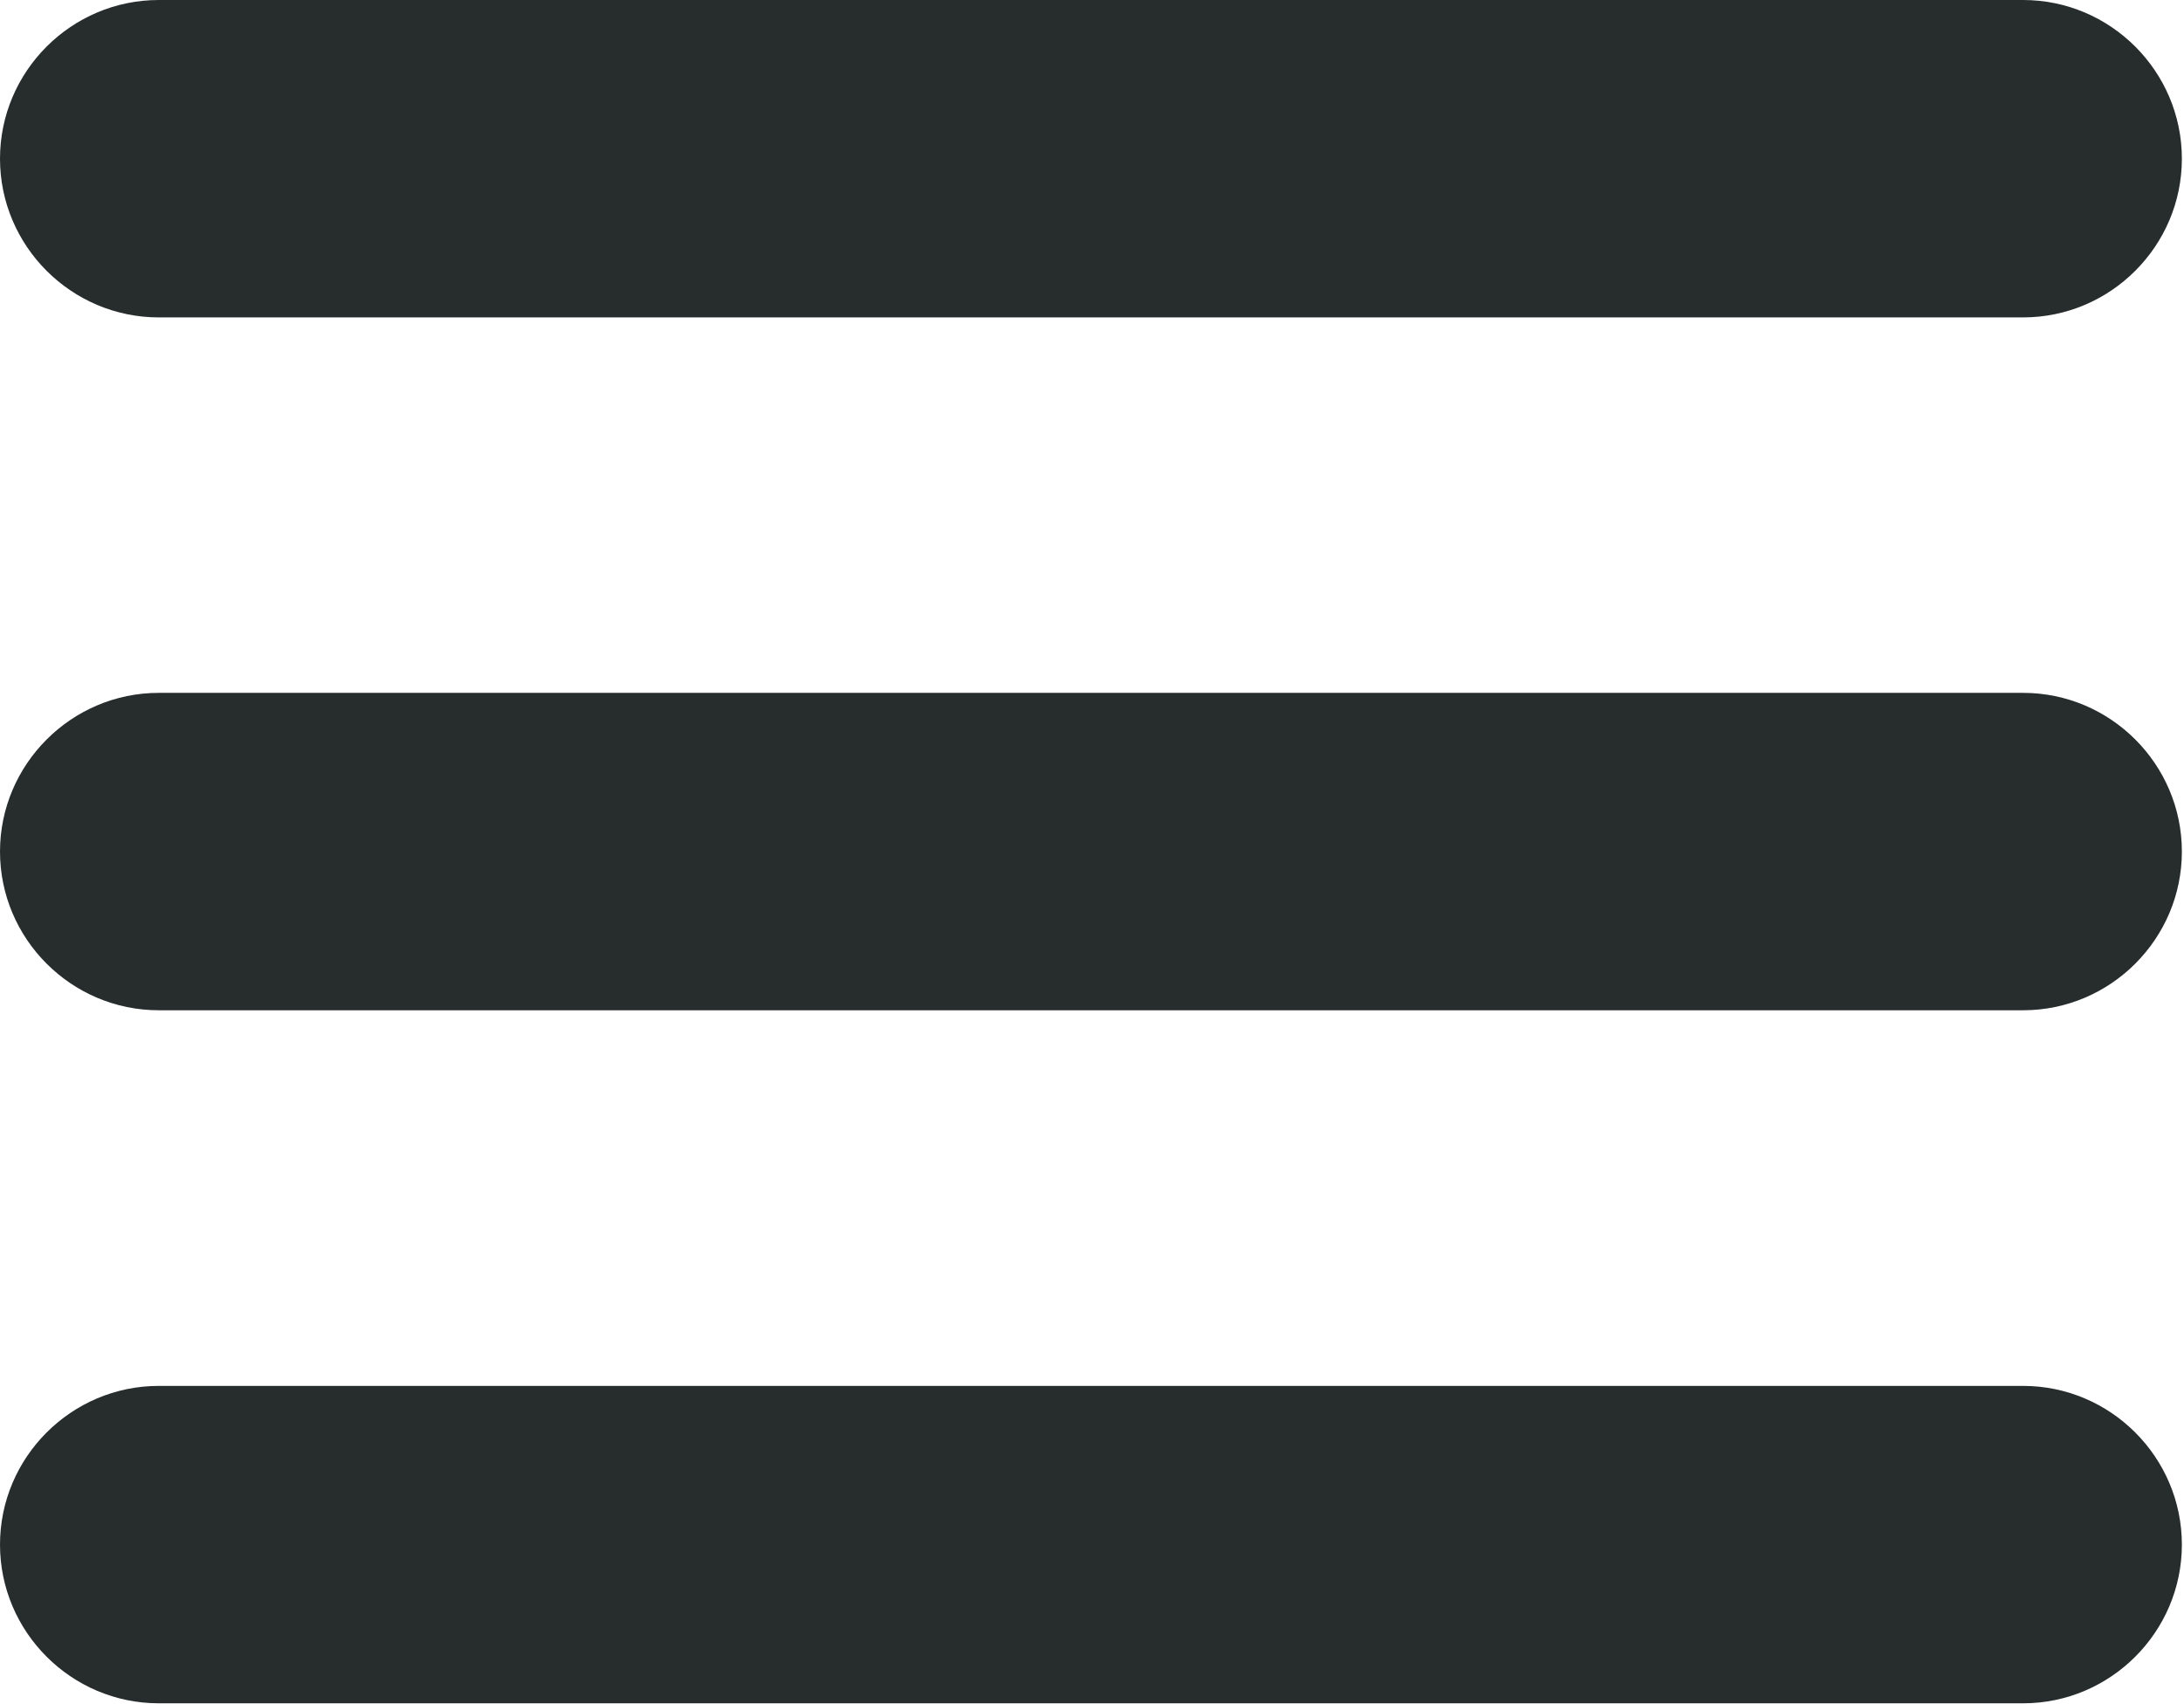 <?xml version="1.0" encoding="UTF-8" standalone="no"?>
<!DOCTYPE svg PUBLIC "-//W3C//DTD SVG 1.1//EN" "http://www.w3.org/Graphics/SVG/1.1/DTD/svg11.dtd">
<svg width="100%" height="100%" viewBox="0 0 123 96" version="1.1" xmlns="http://www.w3.org/2000/svg" xmlns:xlink="http://www.w3.org/1999/xlink" xml:space="preserve" xmlns:serif="http://www.serif.com/" style="fill-rule:evenodd;clip-rule:evenodd;stroke-linejoin:round;stroke-miterlimit:2;">
    <g>
        <path d="M8.94,0L113.94,0C118.86,0 122.88,4.02 122.88,8.94C122.88,13.86 118.86,17.88 113.94,17.88L8.94,17.88C4.02,17.88 0,13.86 0,8.94C0,4.02 4.02,0 8.94,0ZM8.94,78.07L113.94,78.07C118.86,78.07 122.88,82.09 122.88,87.01C122.88,91.93 118.86,95.95 113.94,95.95L8.94,95.95C4.02,95.95 0,91.93 0,87.01C0,82.09 4.02,78.07 8.94,78.07ZM8.94,39.03L113.94,39.03C118.86,39.03 122.88,43.05 122.88,47.97C122.88,52.89 118.86,56.91 113.94,56.91L8.94,56.91C4.02,56.91 0,52.89 0,47.97C0,43.06 4.02,39.03 8.94,39.03Z" style="fill:rgb(39,45,45);"/>
    </g>
</svg>

